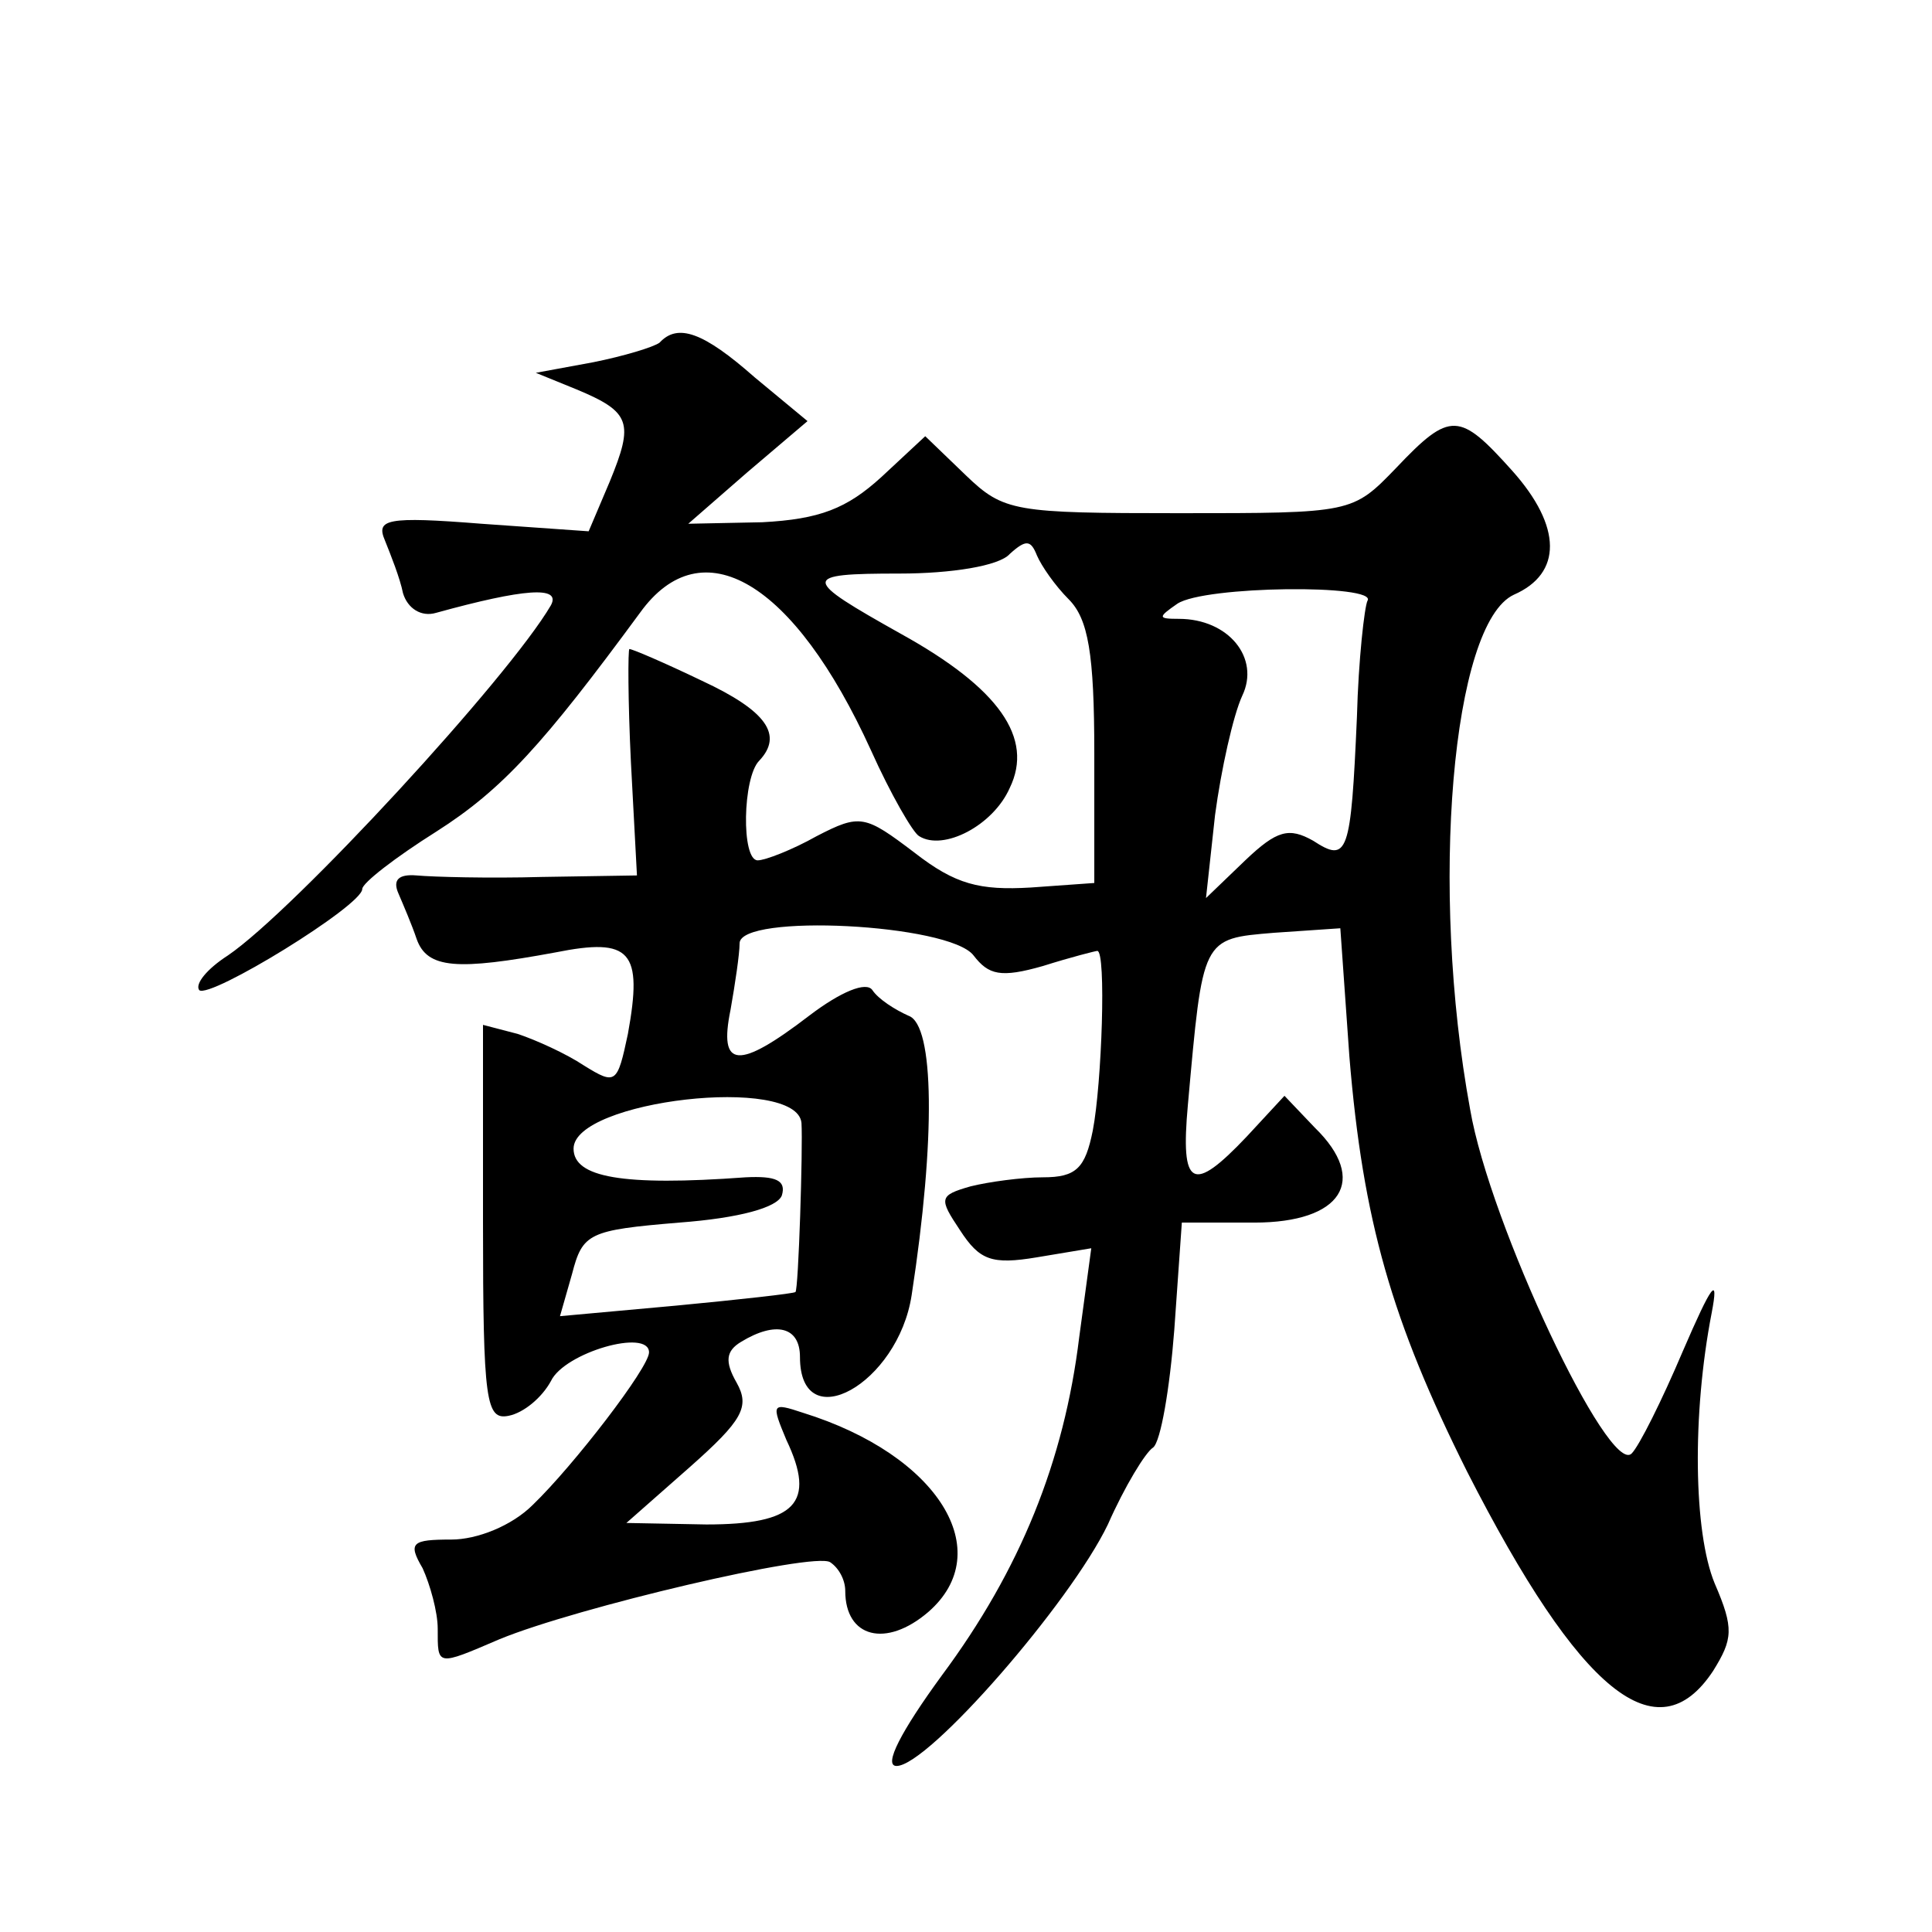 <?xml version="1.0" standalone="no"?>
<!DOCTYPE svg PUBLIC "-//W3C//DTD SVG 20010904//EN"
 "http://www.w3.org/TR/2001/REC-SVG-20010904/DTD/svg10.dtd">
<svg version="1.0" xmlns="http://www.w3.org/2000/svg"
 width="128pt" height="128pt" viewBox="0 0 128 128"
 preserveAspectRatio="xMidYMid meet">
<g transform="translate(0,128) scale(0.1,-0.1)"
fill="#0" stroke="none">
<path d="M437 1053 c-4 -3 -24 -9 -44 -13 l-38 -7 27 -11 c36 -15 38 -22 22 -61
l-14 -33 -71 5 c-63 5 -70 3 -64 -11 4 -10 10 -25 12 -35 3 -10 12 -16 22 -13 58
16 83 18 76 5 -28 -48 -170 -202 -214 -232 -14 -9 -22 -19 -19 -23 7 -6 108 56
108 67 0 4 22 21 49 38 44 28 71 58 135 145 41 57 102 21 153 -91 13 -29 28 -55
32 -57 16 -10 49 7 60 32 16 33 -7 66 -72 102 -66 37 -67 40 -1 40 34 0 66 5 73
13 11 10 14 9 18 -1 3 -7 12 -20 21 -29 13 -13 17 -36 17 -102 l0 -86 -42 -3 c-34
-2 -50 2 -77 23 -33 25 -36 26 -65 11 -16 -9 -34 -16 -39 -16 -11 0 -10 55 1 66
16 17 5 33 -38 53 -25 12 -46 21 -48 21 -1 0 -1 -34 1 -75 l4 -75 -63 -1 c-35 -1
-72 0 -83 1 -12 1 -16 -3 -12 -12 3 -7 9 -21 12 -30 7 -20 27 -21 92 -9 50 10 58
1 48 -54 -7 -33 -8 -34 -29 -21 -12 8 -32 17 -44 21 l-23 6 0 -131 c0 -119 2 -131
17 -128 10 2 22 12 28 23 9 19 65 35 65 19 0 -10 -50 -75 -77 -101 -14 -14 -37
-23 -54 -23 -26 0 -29 -2 -19 -19 5 -11 10 -29 10 -40 0 -25 -1 -25 41 -7 51 21
208 58 219 51 6 -4 10 -12 10 -19 0 -31 27 -38 55 -14 46 40 7 104 -83 132 -21
7 -21 6 -11 -18 20 -42 6 -56 -53 -56 l-53 1 42 37 c35 31 40 40 31 56 -8 14 -7
21 3 27 23 14 39 10 39 -10 0 -54 65 -18 74 41 16 104 15 179 -2 185 -9 4 -20 11
-24 17 -4 6 -21 -1 -42 -17 -47 -36 -60 -35 -52 4 3 17 6 37 6 44 0 20 139 13 155
-8 10 -13 18 -15 46 -7 19 6 35 10 36 10 6 0 3 -88 -3 -119 -5 -25 -11 -31 -33
-31 -14 0 -36 -3 -48 -6 -21 -6 -21 -8 -7 -29 13 -20 21 -23 51 -18 l36 6 -8 -59
c-10 -82 -39 -154 -91 -224 -27 -37 -39 -60 -30 -60 21 0 115 108 140 160 11 25
25 48 30 51 5 4 11 39 14 78 l5 71 48 0 c58 0 76 28 40 63 l-20 21 -25 -27 c-36
-38 -44 -34 -39 21 10 111 9 110 57 114 l44 3 6 -85 c9 -109 28 -175 78 -275 75
-147 126 -188 163 -132 13 21 14 28 1 58 -14 34 -15 112 -2 179 5 26 0 19 -19 -25
-14 -33 -29 -63 -34 -68 -15 -15 -94 152 -107 228 -27 147 -12 322 29 341 32 14
32 45 -1 82 -35 39 -41 40 -77 2 -29 -30 -29 -30 -144 -30 -109 0 -116 1 -141 25
l-27 26 -29 -27 c-23 -21 -41 -28 -79 -30 l-49 -1 39 34 40 34 -35 29 c-34 30 -51
36 -63 23z m469 -171 c-2 -4 -6 -39 -7 -77 -4 -91 -6 -97 -29 -82 -16 9 -24 7 -45
-13 l-26 -25 6 55 c4 30 12 66 18 79 12 25 -9 51 -42 51 -14 0 -14 1 -1 10 18 12
133 13 126 2z m-375 -346 c1 -16 -2 -111 -4 -112 -1 -1 -37 -5 -79 -9 l-77 -7 8
28 c7 27 11 29 71 34 40 3 65 10 68 18 3 10 -4 13 -24 12 -82 -6 -114 0 -114 19
0 32 148 49 151 17z"/>
</g>
</svg>
